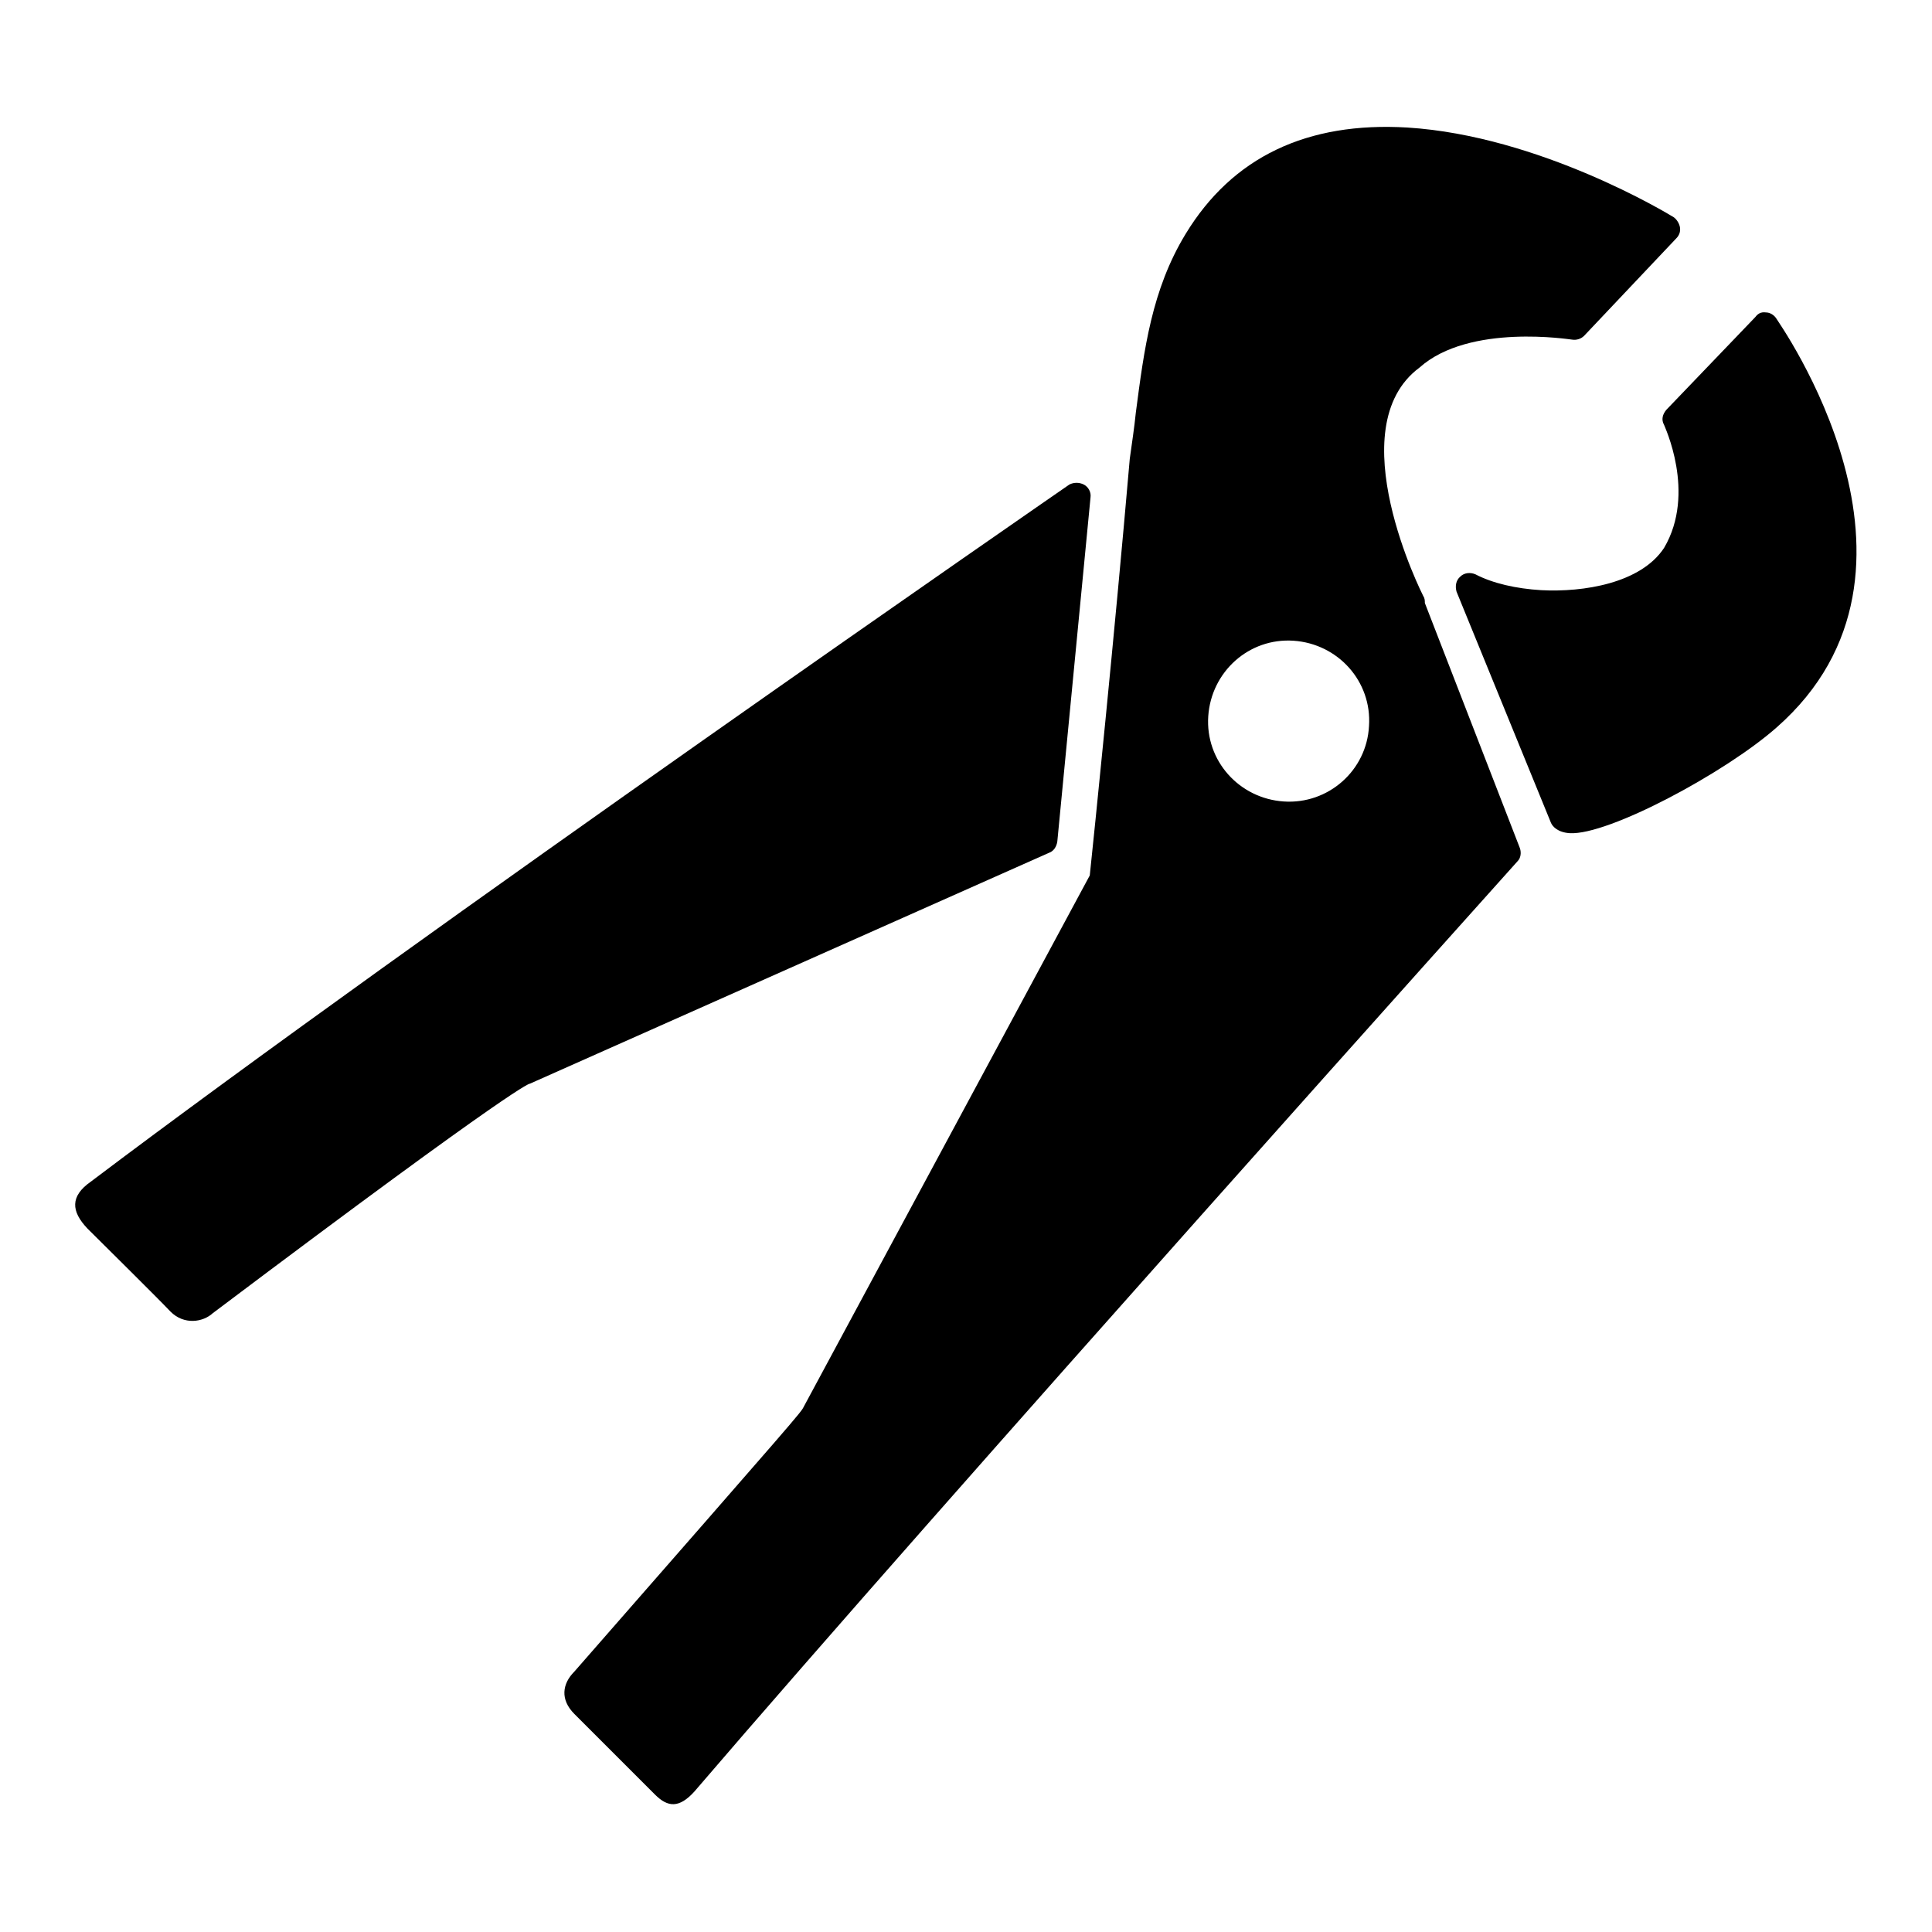 <?xml version="1.0" encoding="utf-8"?>
<!-- Svg Vector Icons : http://www.onlinewebfonts.com/icon -->
<!DOCTYPE svg PUBLIC "-//W3C//DTD SVG 1.1//EN" "http://www.w3.org/Graphics/SVG/1.1/DTD/svg11.dtd">
<svg version="1.1" xmlns="http://www.w3.org/2000/svg" xmlns:xlink="http://www.w3.org/1999/xlink" x="0px" y="0px" viewBox="0 0 256 256" enable-background="new 0 0 256 256" xml:space="preserve">
<g><g><g><path fill="#000000" d="M144.5,65.9c0.1-0.7-0.3-1.4-0.9-1.7c-0.6-0.3-1.3-0.3-1.9,0c0,0-86.4,59.7-129.7,92.4c-2.7,1.9-2.6,3.9-0.4,6.2c1.6,1.6,9.2,9.1,11,11c1.8,1.8,4.3,1.4,5.6,0.2c41.3-31.1,42-30.4,42-30.4L139,113c0.6-0.2,1-0.8,1.1-1.5L144.5,65.9z"/><path fill="#000000" d="M235.3,42.1c-0.3-0.4-0.8-0.7-1.3-0.7c-0.7-0.1-1.1,0.2-1.4,0.6l-11.8,12.3c-0.5,0.6-0.7,1.3-0.3,2c0,0.1,4.3,9,0,16.3c-3.1,4.7-10.7,5.9-16.3,5.6c-3.3-0.2-6.4-0.9-8.7-2.1c-0.7-0.3-1.5-0.2-2,0.3c-0.6,0.5-0.7,1.3-0.5,2l12.5,30.6c0.2,0.5,0.9,1.3,2.5,1.4c5.1,0.3,20.6-8,27.4-14C259.2,75.5,235.5,42.5,235.3,42.1z"/><path fill="#000000" d="M201.4,112.4l-12.6-32.5c0-0.3,0-0.6-0.2-0.9c-0.1-0.2-11.3-22.3-0.5-30.3c6.6-5.9,20-3.7,20.2-3.7c0.6,0.1,1.2-0.1,1.6-0.5l12.2-12.9c0.4-0.4,0.6-0.9,0.5-1.5c-0.1-0.5-0.4-1-0.8-1.3C221,28.3,204,18,186.5,16.9c-13.3-0.8-23.2,3.9-29.4,14.1c-4.5,7.4-5.5,15.3-6.6,23.7c-0.2,2-0.5,3.9-0.8,6.1c-2,23.2-4.8,50.5-5.3,55.2l-37.9,70.4c-0.4,0.8-0.4,0.8-30.4,35.1c-1.6,1.6-1.9,3.7,0,5.6c1.4,1.4,9,9,10.7,10.7c1.7,1.7,3.2,1.8,5.2-0.4c33.6-39.2,109.1-123.3,109.1-123.3C201.5,113.7,201.6,113,201.4,112.4z M170.1,106.2c-5.9-0.4-10.4-5.4-10-11.3c0.4-5.9,5.4-10.4,11.3-10c5.9,0.4,10.4,5.4,10,11.3C181.1,102.1,176,106.6,170.1,106.2z"/></g><g></g><g></g><g></g><g></g><g></g><g></g><g></g><g></g><g></g><g></g><g></g><g></g><g></g><g></g><g></g></g></g>
</svg>